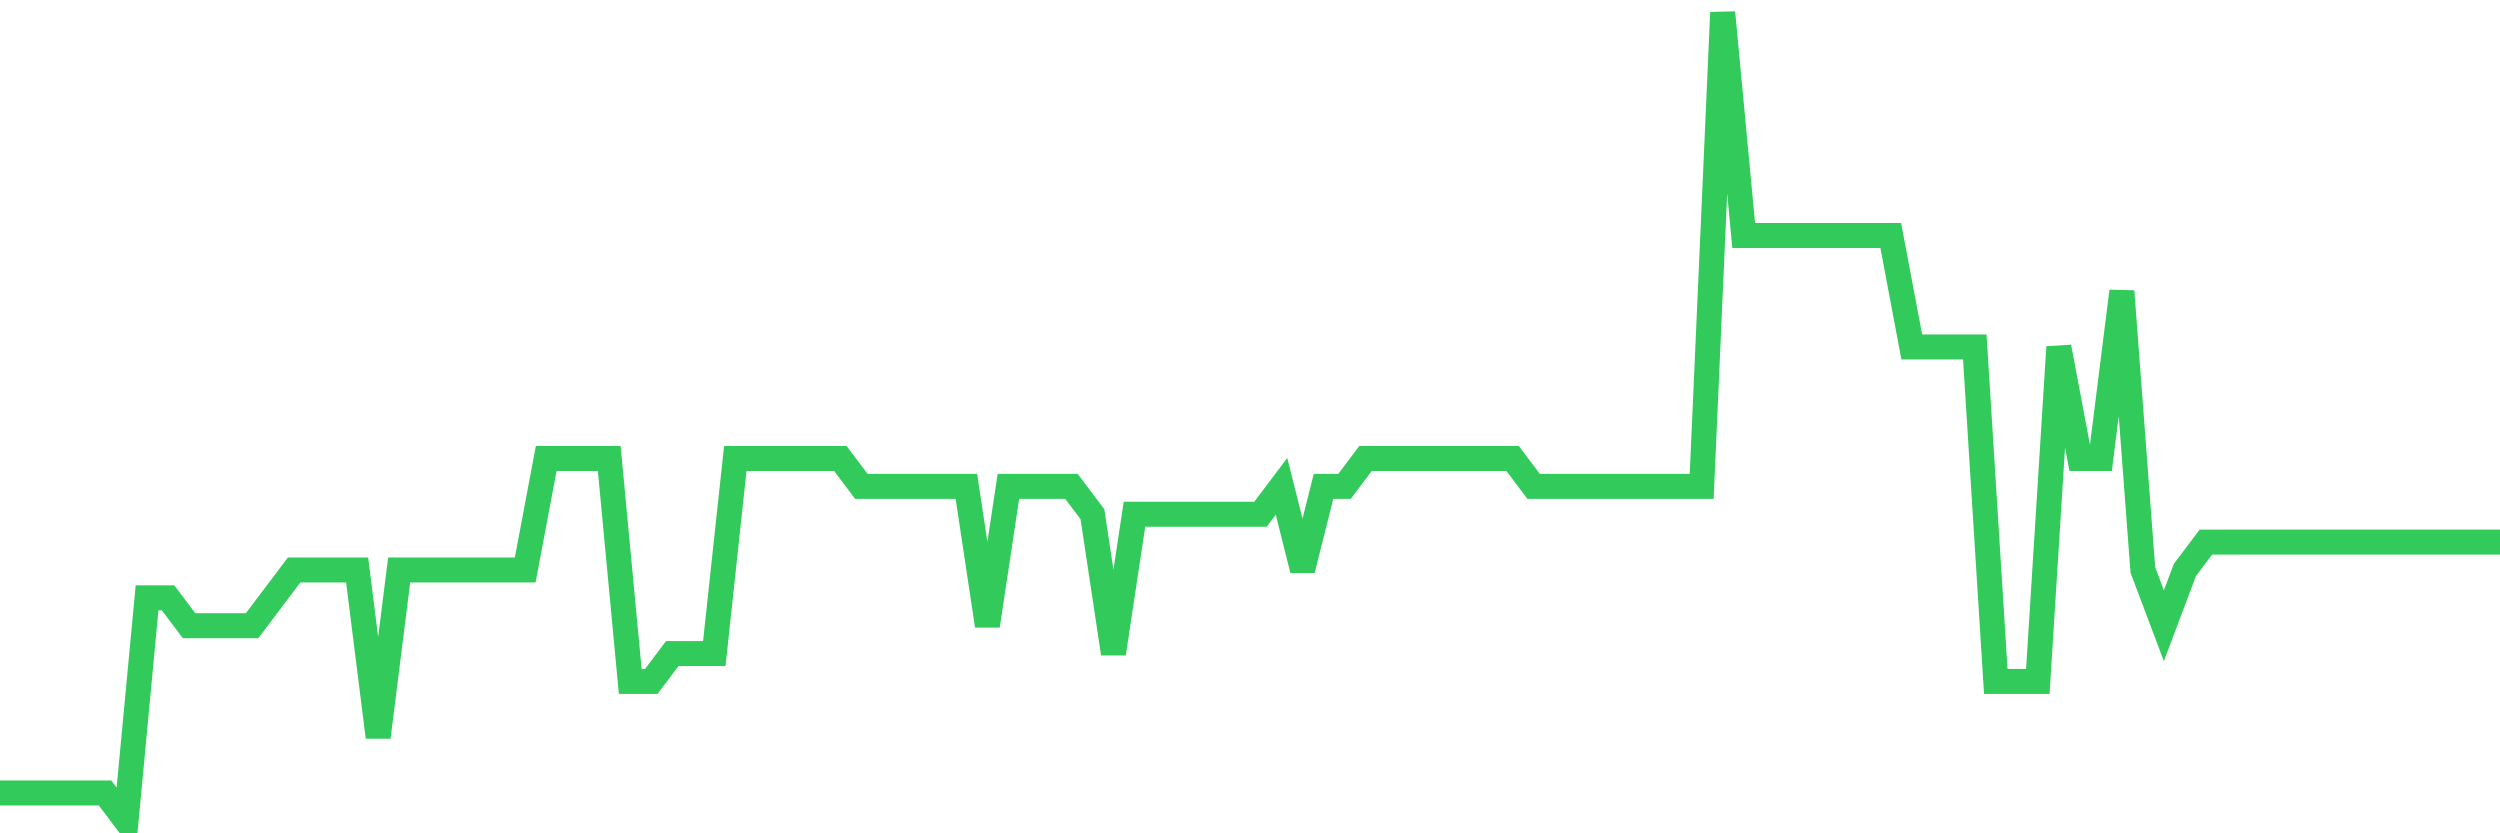<svg
  xmlns="http://www.w3.org/2000/svg"
  xmlns:xlink="http://www.w3.org/1999/xlink"
  width="120"
  height="40"
  viewBox="0 0 120 40"
  preserveAspectRatio="none"
>
  <polyline
    points="0,38.062 1.008,38.062 2.017,38.062 3.025,38.062 4.034,38.062 5.042,38.062 6.05,39.4 7.059,28.697 8.067,28.697 9.076,30.034 10.084,30.034 11.092,30.034 12.101,30.034 13.109,28.697 14.118,27.359 15.126,27.359 16.134,27.359 17.143,27.359 18.151,35.386 19.16,27.359 20.168,27.359 21.176,27.359 22.185,27.359 23.193,27.359 24.202,27.359 25.21,27.359 26.218,22.007 27.227,22.007 28.235,22.007 29.244,22.007 30.252,32.71 31.261,32.71 32.269,31.372 33.277,31.372 34.286,31.372 35.294,22.007 36.303,22.007 37.311,22.007 38.319,22.007 39.328,22.007 40.336,22.007 41.345,23.345 42.353,23.345 43.361,23.345 44.37,23.345 45.378,23.345 46.387,23.345 47.395,30.034 48.403,23.345 49.412,23.345 50.42,23.345 51.429,23.345 52.437,24.683 53.445,31.372 54.454,24.683 55.462,24.683 56.471,24.683 57.479,24.683 58.487,24.683 59.496,24.683 60.504,24.683 61.513,23.345 62.521,27.359 63.529,23.345 64.538,23.345 65.546,22.007 66.555,22.007 67.563,22.007 68.571,22.007 69.58,22.007 70.588,22.007 71.597,22.007 72.605,22.007 73.613,23.345 74.622,23.345 75.63,23.345 76.639,23.345 77.647,23.345 78.655,23.345 79.664,23.345 80.672,23.345 81.681,23.345 82.689,0.6 83.697,11.303 84.706,11.303 85.714,11.303 86.723,11.303 87.731,11.303 88.739,11.303 89.748,11.303 90.756,11.303 91.765,16.655 92.773,16.655 93.782,16.655 94.79,16.655 95.798,32.71 96.807,32.71 97.815,32.71 98.824,16.655 99.832,22.007 100.84,22.007 101.849,13.979 102.857,27.359 103.866,30.034 104.874,27.359 105.882,26.021 106.891,26.021 107.899,26.021 108.908,26.021 109.916,26.021 110.924,26.021 111.933,26.021 112.941,26.021 113.95,26.021 114.958,26.021 115.966,26.021 116.975,26.021 117.983,26.021 118.992,26.021 120,26.021"
    fill="none"
    stroke="#32ca5b"
    stroke-width="1.2"
  >
  </polyline>
</svg>
